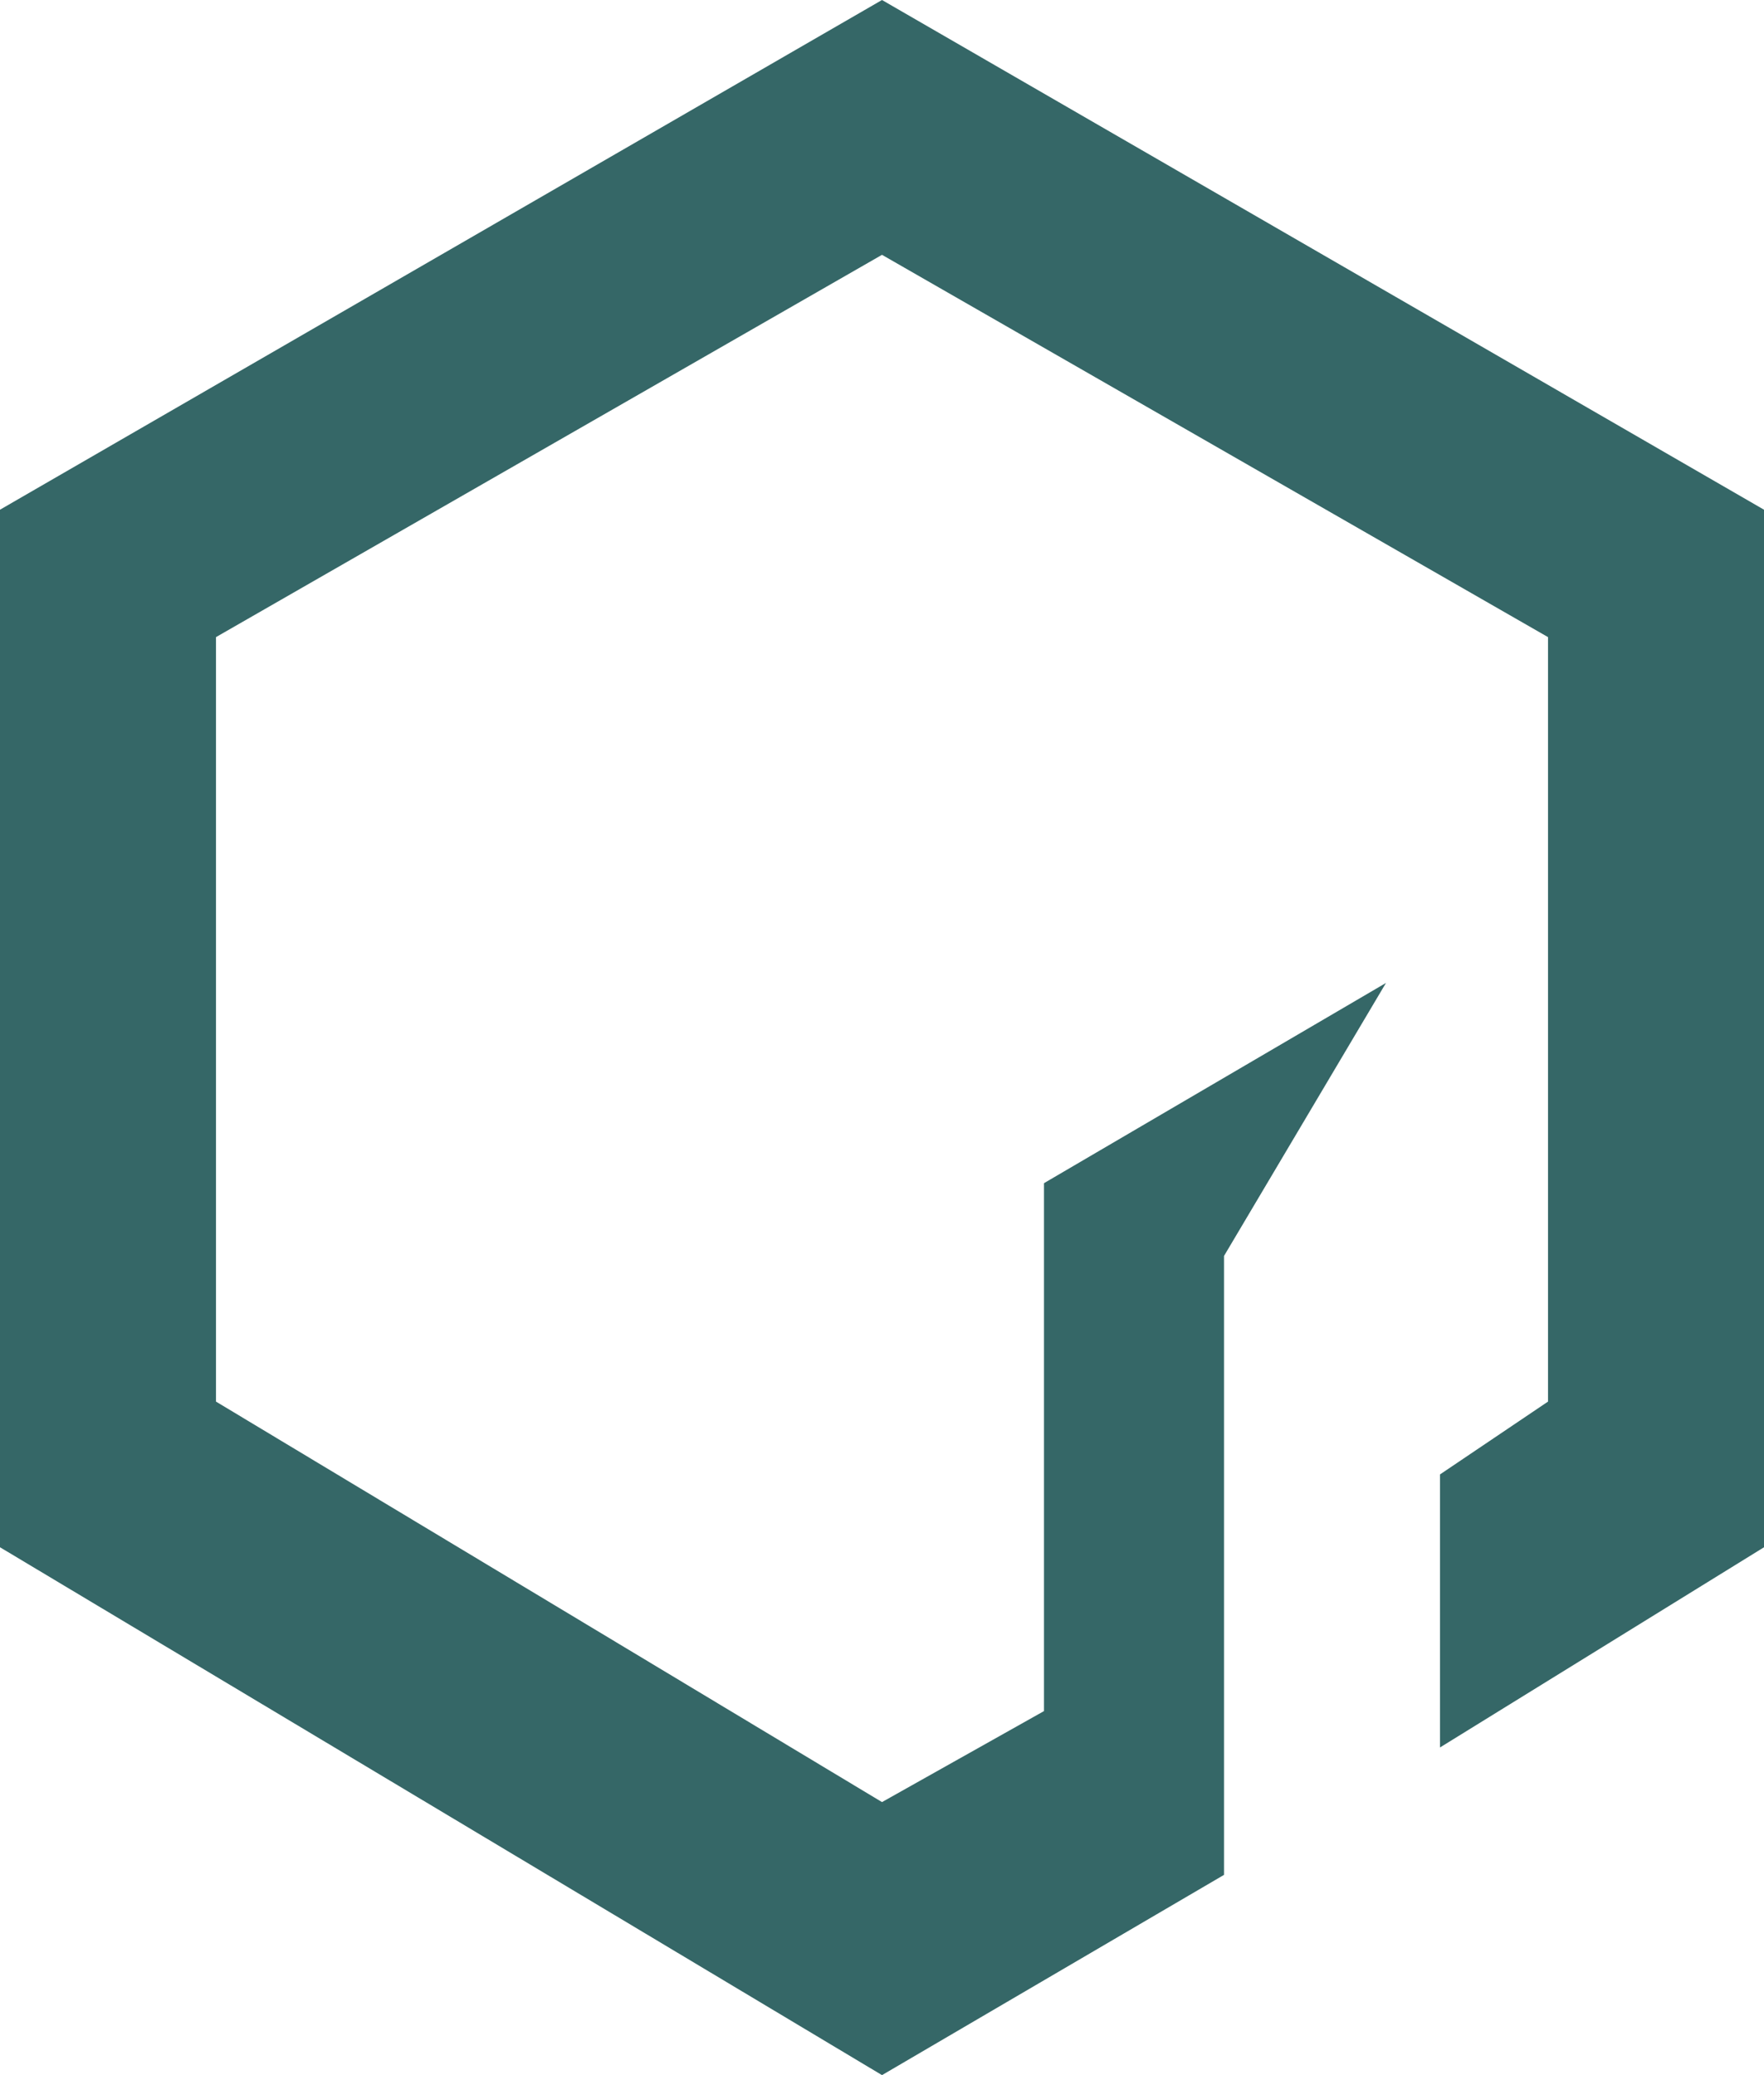 <svg width="34" height="40" viewBox="0 0 34 40" fill="none" xmlns="http://www.w3.org/2000/svg">
  <path d="M0 9.825L17 0L34 9.825V29.825L27.755 33.684V28.421L29.837 27.017V12.281L17 4.912L4.163 12.281V27.017L17 34.737L20.122 32.983V22.807L26.714 18.947L23.592 24.21V36.14L17 40L0 29.825V9.825Z" fill="#356767"/>
</svg>
